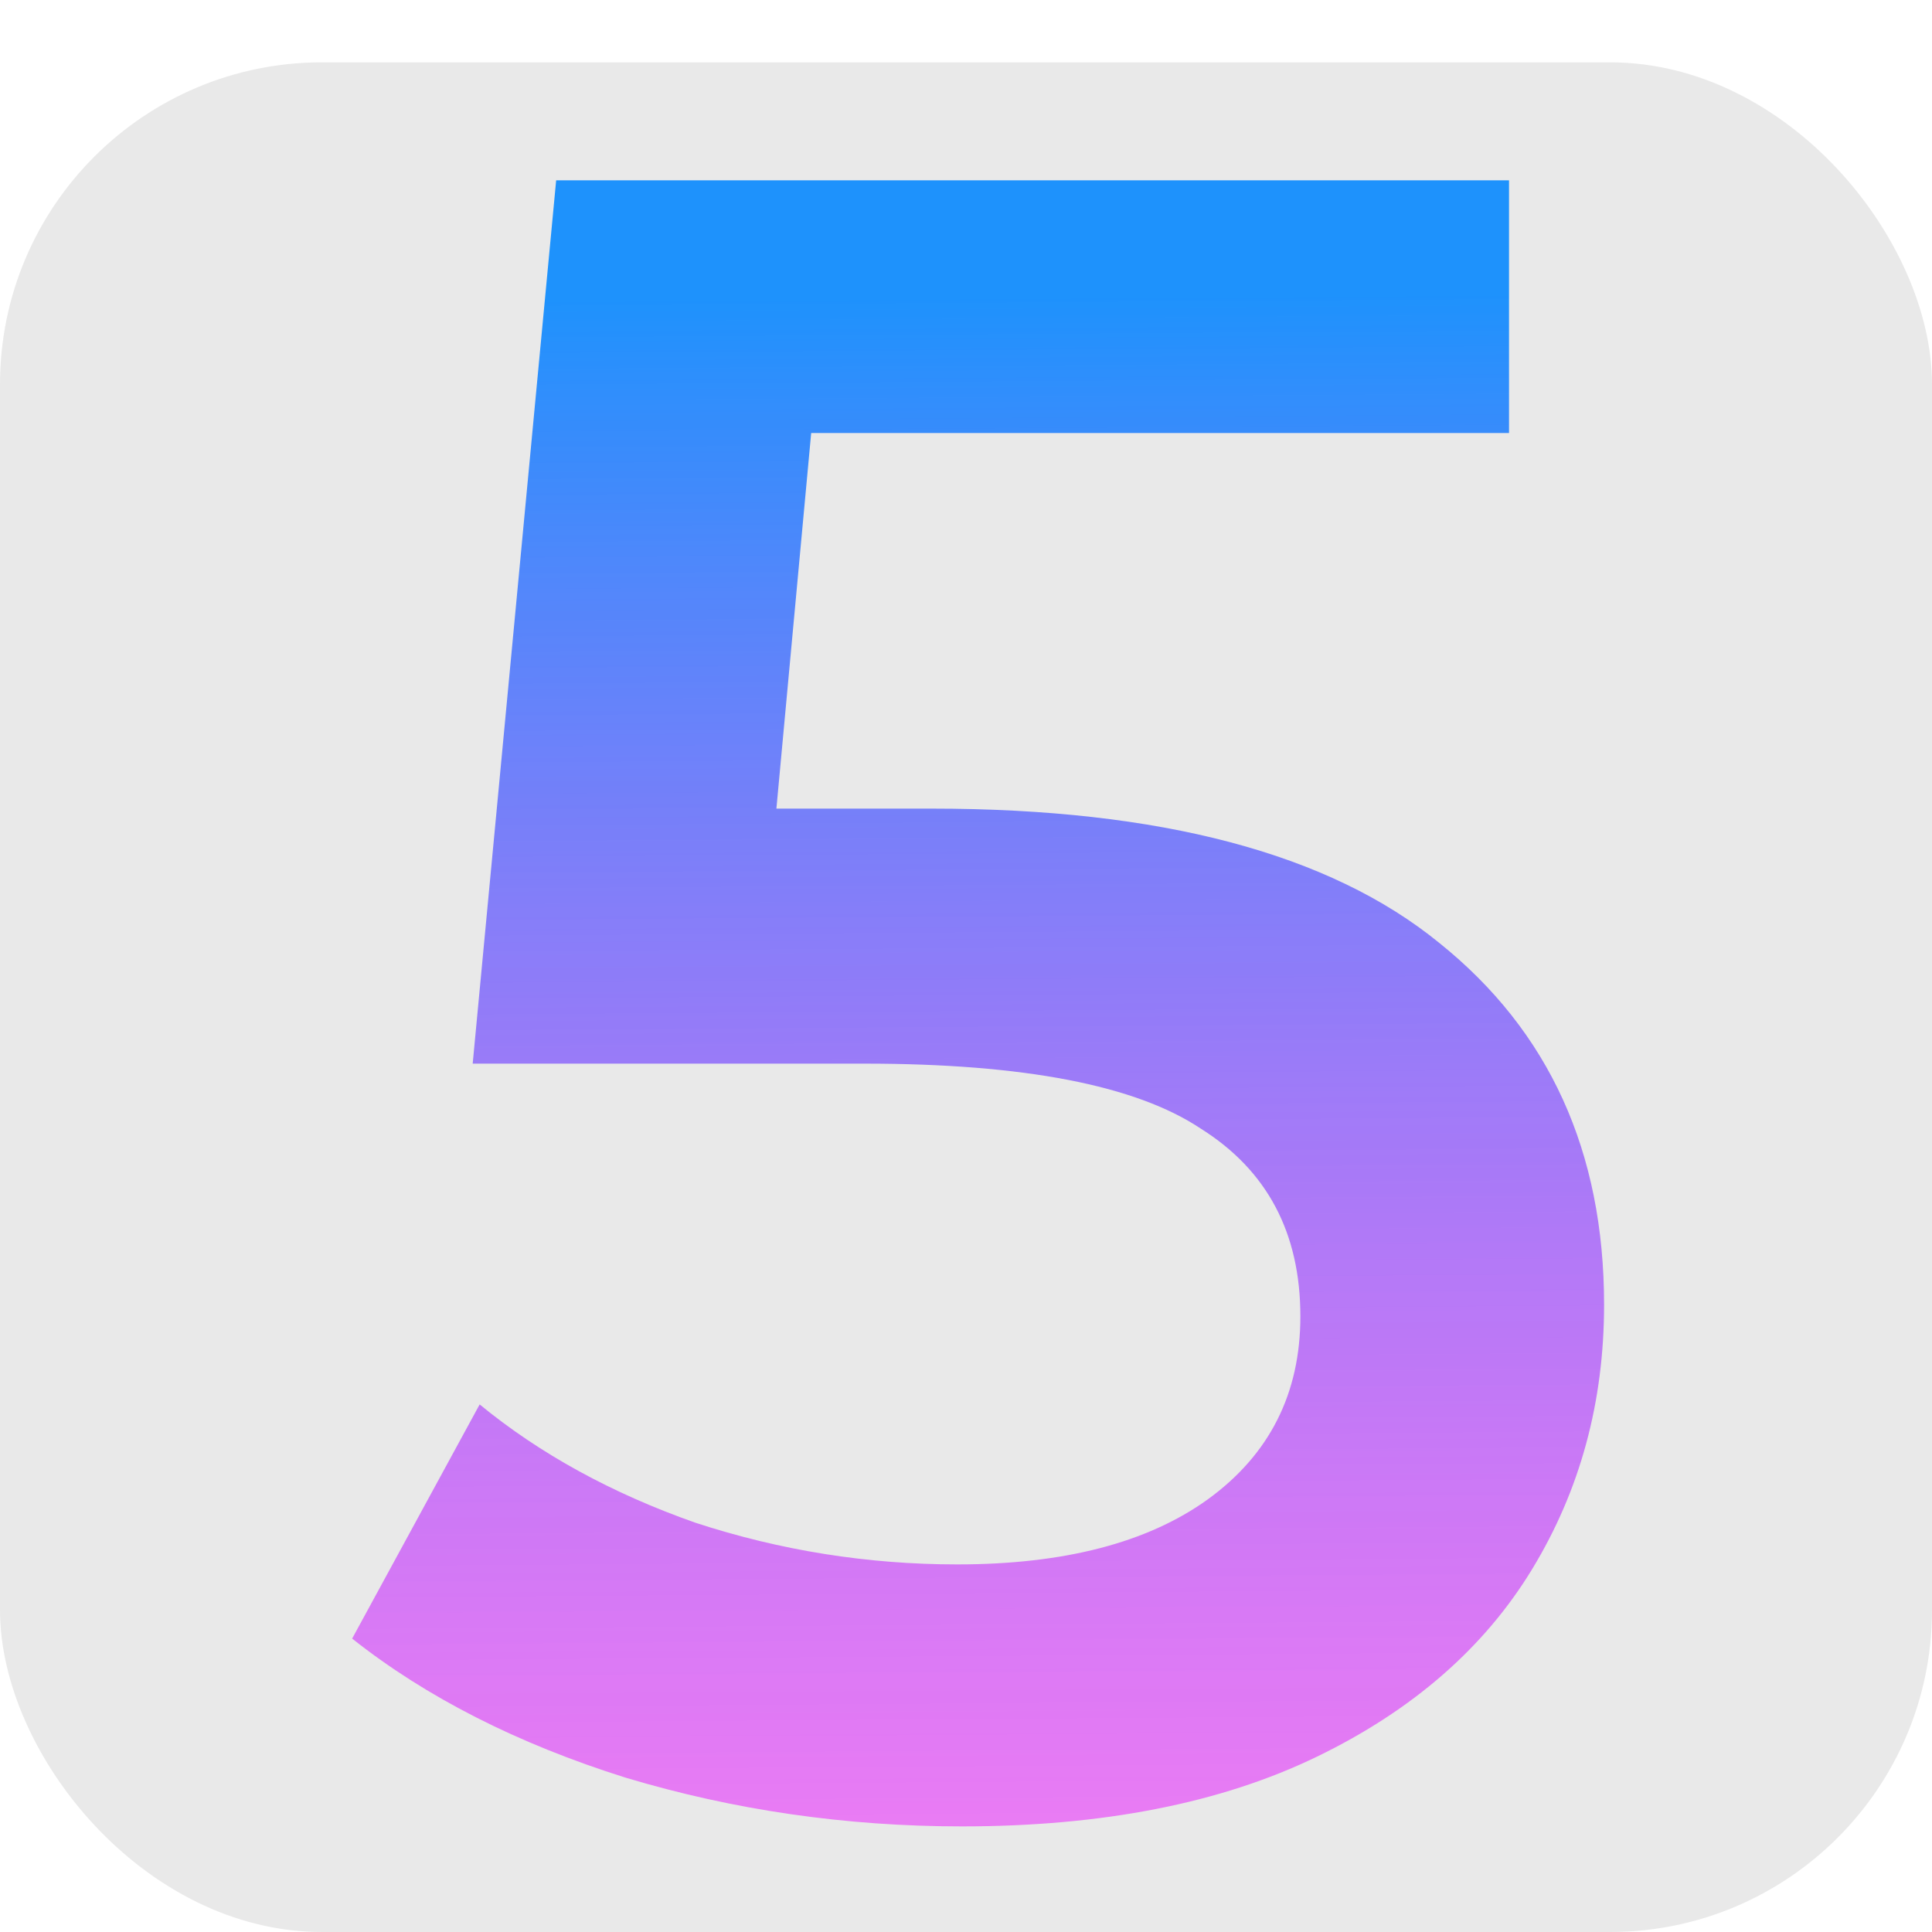 <?xml version="1.0" encoding="UTF-8"?> <svg xmlns="http://www.w3.org/2000/svg" width="30" height="30" viewBox="0 0 30 30" fill="none"> <rect y="0.968" width="30" height="29.032" rx="5" fill="#E9E9E9"></rect> <path d="M14.468 12.556C18.02 12.556 20.648 13.252 22.352 14.644C24.056 16.012 24.908 17.884 24.908 20.26C24.908 21.772 24.536 23.14 23.792 24.364C23.048 25.588 21.932 26.56 20.444 27.28C18.956 28 17.12 28.36 14.936 28.36C13.136 28.36 11.396 28.108 9.716 27.604C8.036 27.076 6.62 26.356 5.468 25.444L7.448 21.808C8.384 22.576 9.5 23.188 10.796 23.644C12.116 24.076 13.472 24.292 14.864 24.292C16.52 24.292 17.816 23.956 18.752 23.284C19.712 22.588 20.192 21.64 20.192 20.44C20.192 19.144 19.676 18.172 18.644 17.524C17.636 16.852 15.896 16.516 13.424 16.516H7.34L8.636 2.8H23.432V6.724H12.596L12.056 12.556H14.468Z" fill="url(#paint0_linear)" fill-opacity="0.87"></path> <defs> <linearGradient id="paint0_linear" x1="15.5" y1="-3.1062e-08" x2="15.892" y2="56.333" gradientUnits="userSpaceOnUse"> <stop offset="0.082" stop-color="#0085FF"></stop> <stop offset="0.534" stop-color="#FA00FF" stop-opacity="0.53"></stop> <stop offset="0.802" stop-color="#FA00FF" stop-opacity="0.53"></stop> </linearGradient> </defs> </svg> 